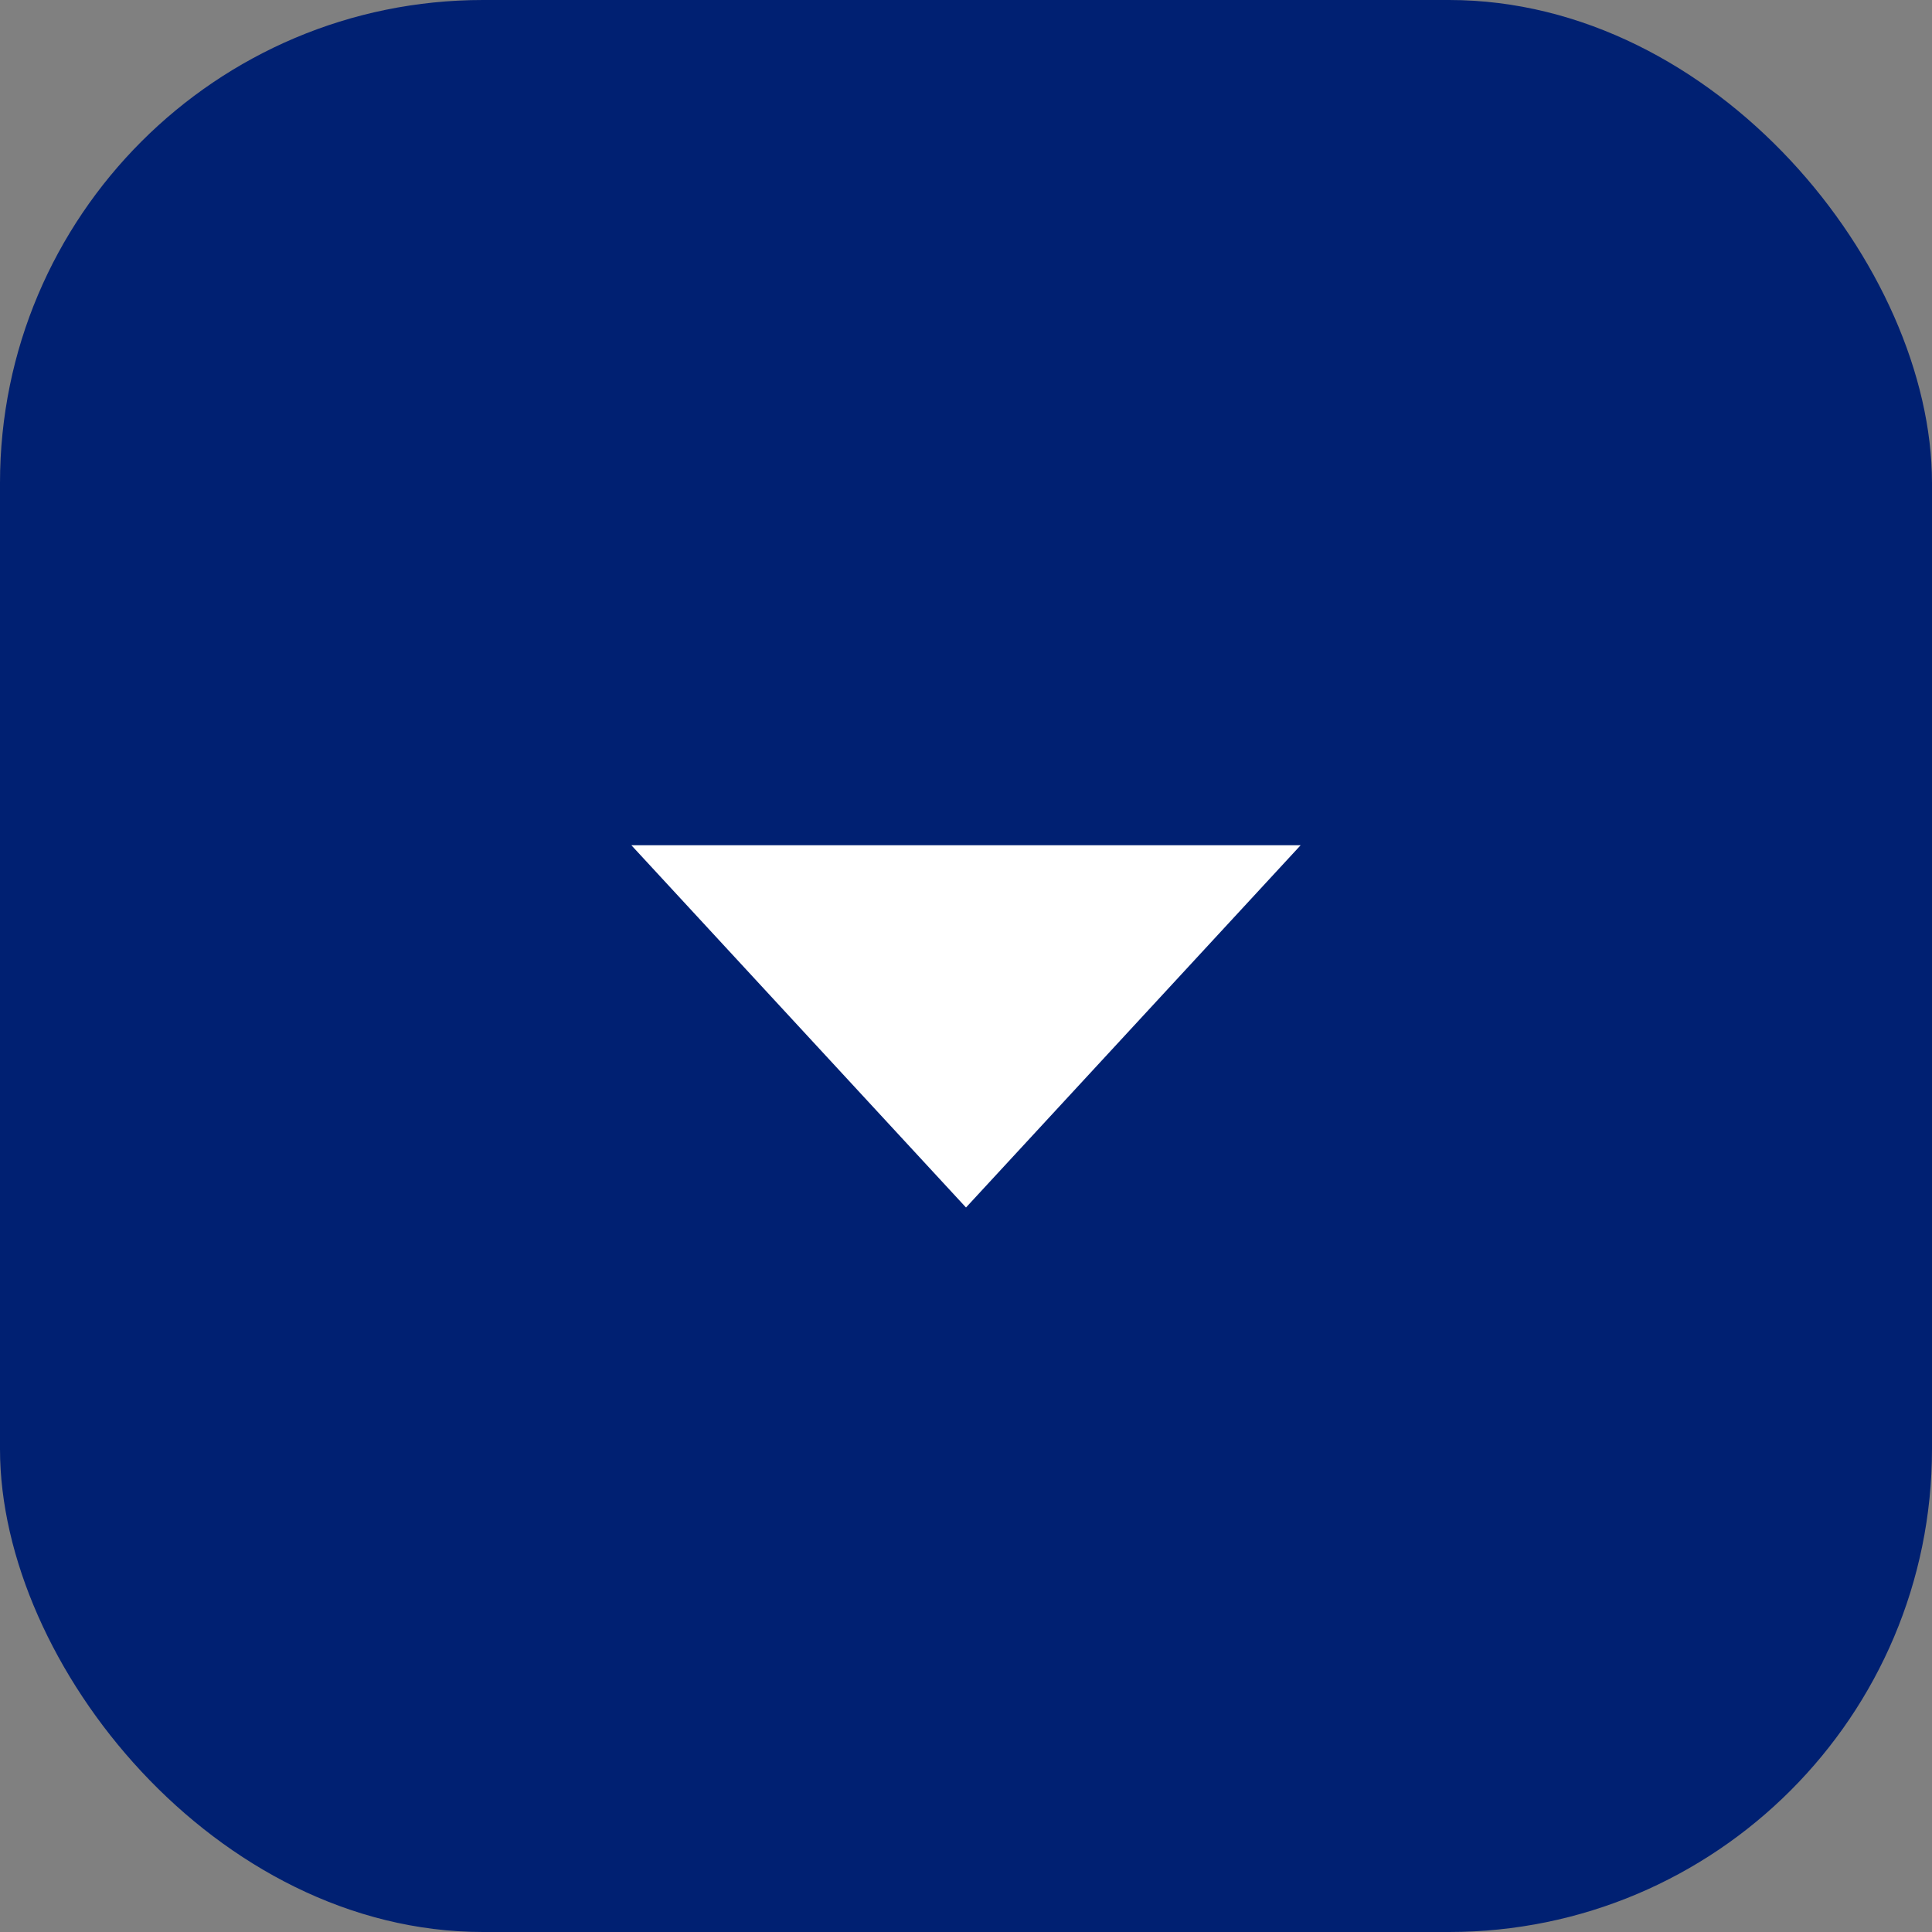 <svg width="40" height="40" viewBox="0 0 40 40" fill="none" xmlns="http://www.w3.org/2000/svg">
<rect x="0" y="0" width="40" height="40" fill="#808080" stroke="none"/>
<rect width="40" height="40" rx="10" fill="#002072"/>
<path d="M20 25L13.072 17.5L26.928 17.5L20 25Z" fill="white"/>
</svg>
